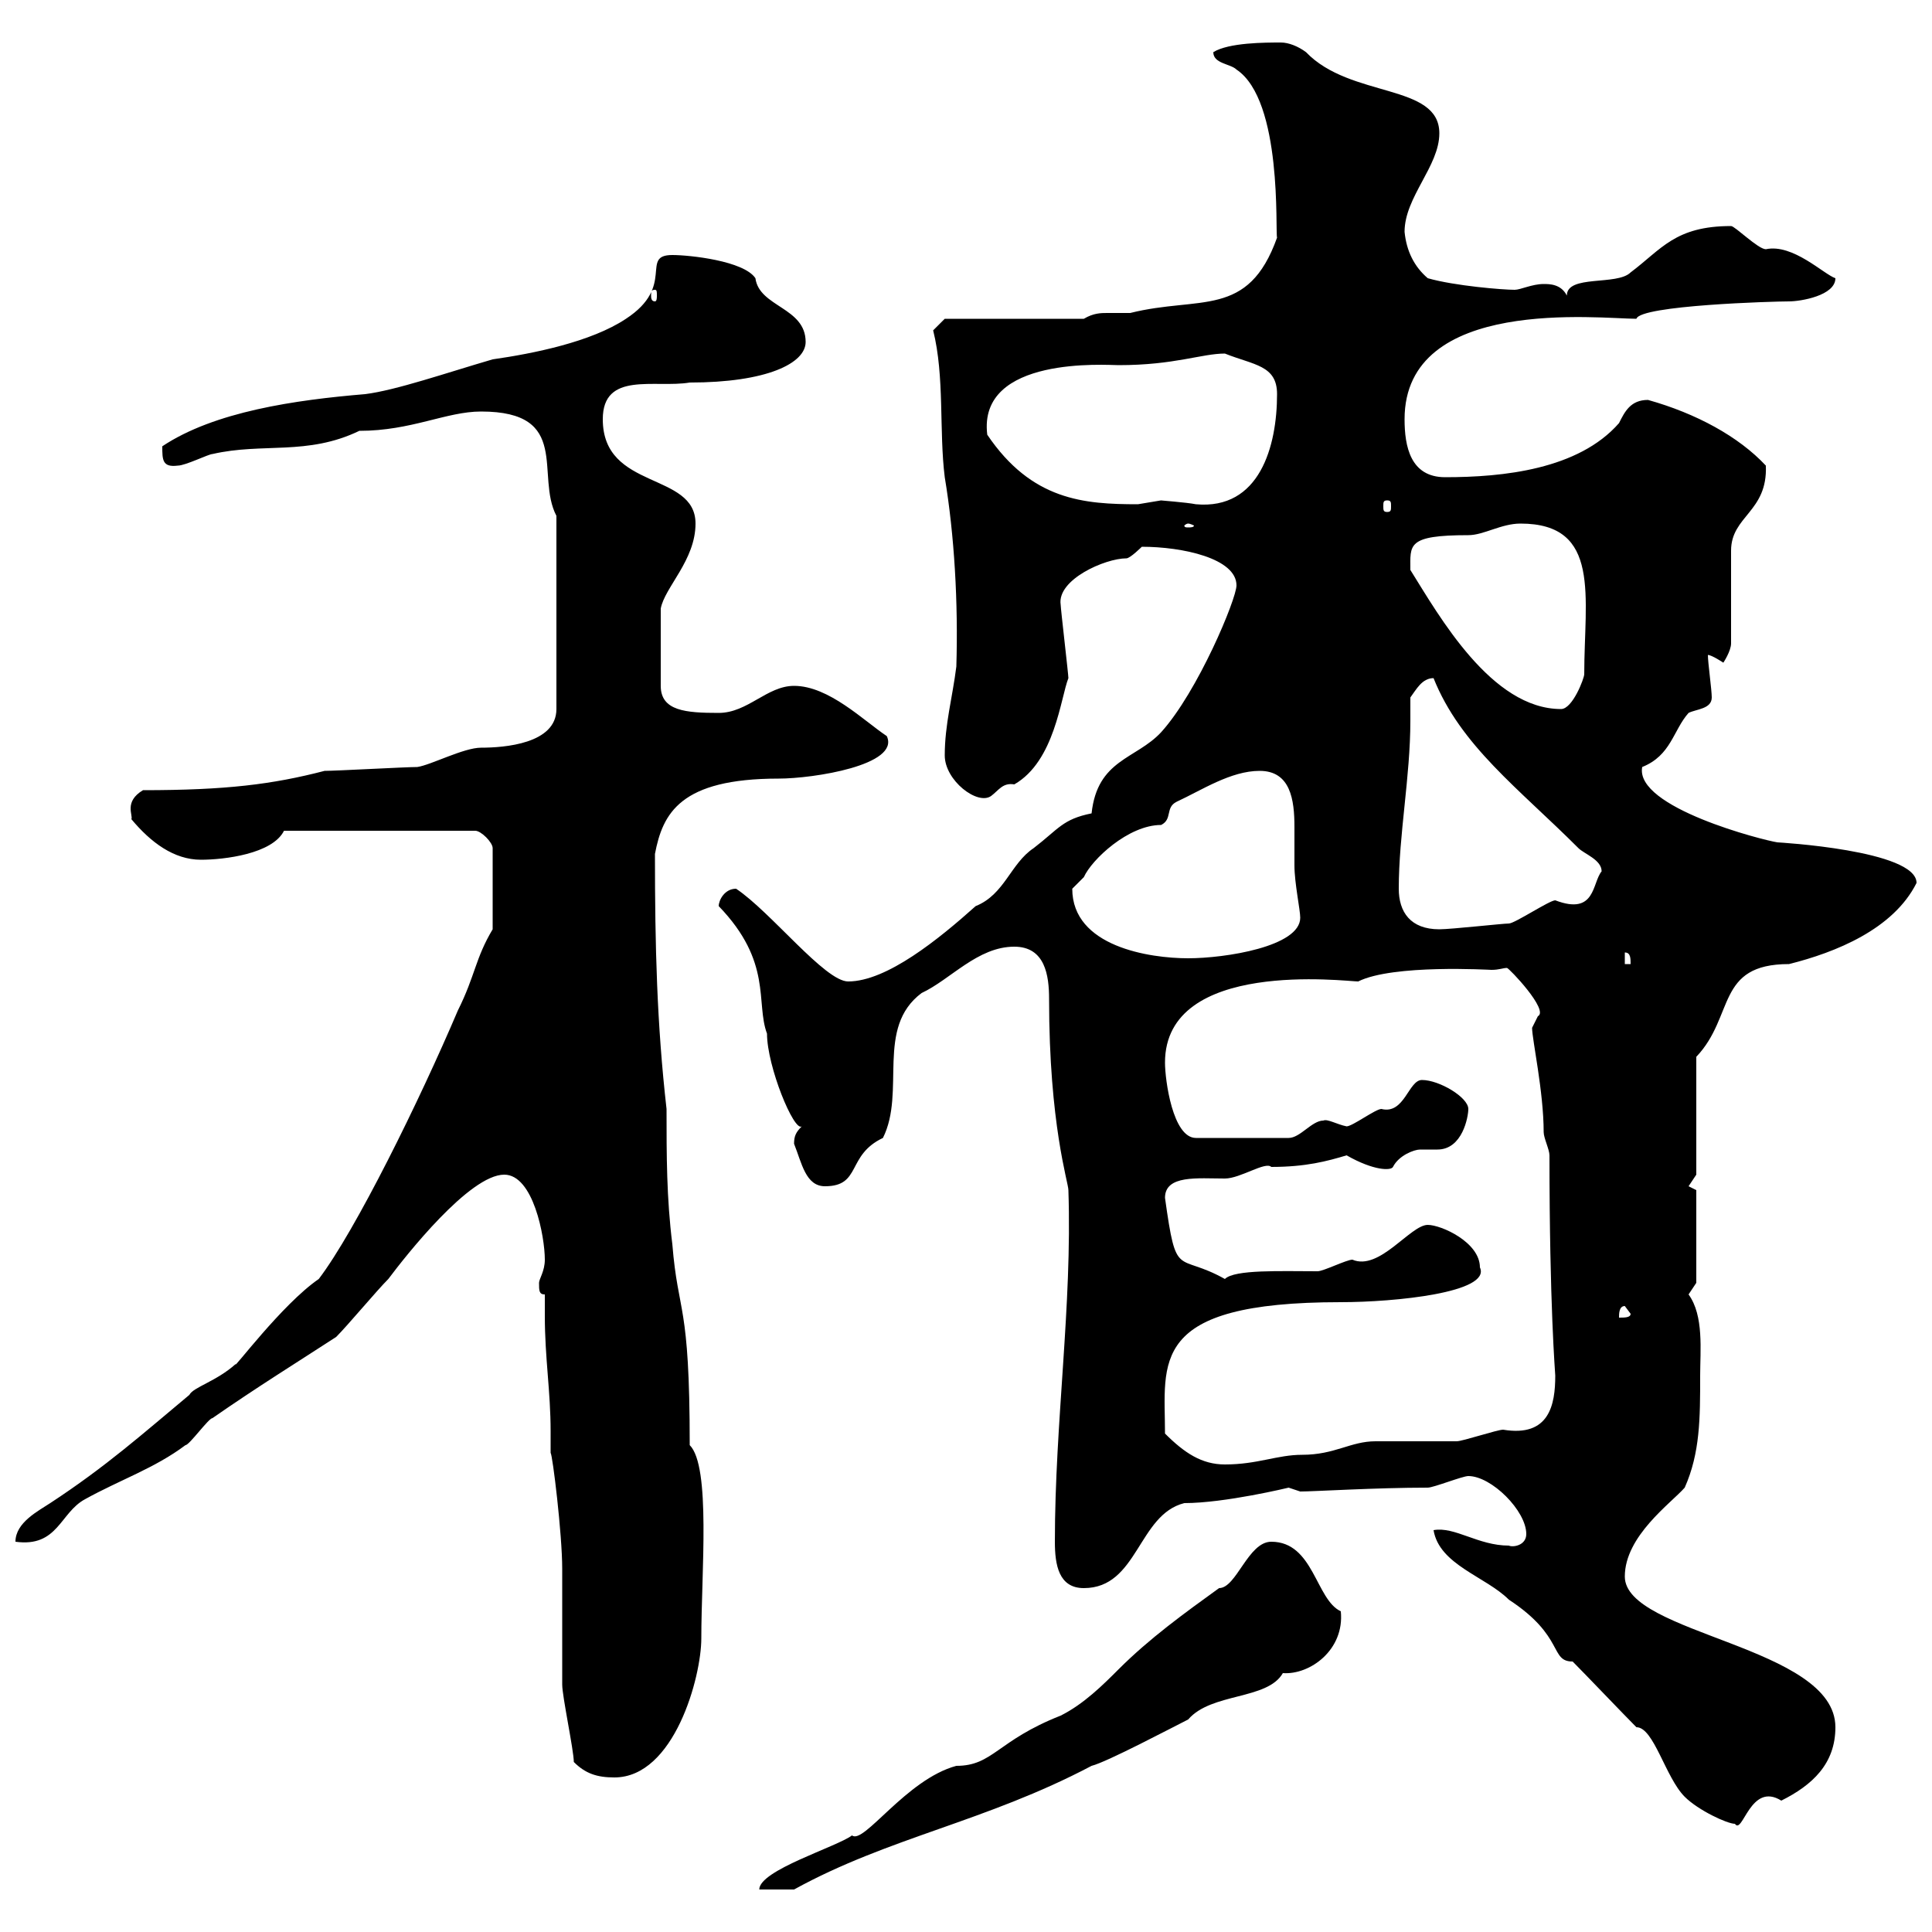 <svg xmlns="http://www.w3.org/2000/svg" xmlns:xlink="http://www.w3.org/1999/xlink" width="300" height="300"><path d="M197.40 239.40C193.80 239.40 192 246.60 189.30 246.60C183.90 250.50 178.50 254.40 173.70 259.20C171.30 261.60 168.30 264.60 164.70 266.40C154.80 270.30 154.20 274.20 148.50 274.20C140.70 276.30 134.10 286.50 132.30 285C129.90 286.80 117.90 290.40 117.90 293.40L123.30 293.40C138 285.30 153 282.90 169.50 274.20C171.90 273.60 182.10 268.20 184.50 267C188.10 262.80 196.80 264 199.20 259.80C203.40 260.10 208.80 256.20 208.20 250.20C204.30 248.40 204 239.40 197.40 239.40ZM254.10 268.20C256.80 268.20 258.60 276 261.60 279C263.70 281.10 268.20 283.20 269.40 283.20C270.60 285 271.80 276.60 276.60 279.60C281.40 277.20 285 273.90 285 268.20C285 255.60 252.30 253.80 252.30 244.80C252.30 238.50 259.50 233.40 261.60 231C264 225.60 264 220.20 264 213.60C264 209.70 264.60 204.30 262.20 201C262.20 201 263.40 199.20 263.40 199.20L263.40 184.80C263.40 184.80 262.20 184.20 262.20 184.20C262.20 184.20 263.40 182.40 263.40 182.40L263.40 164.10C269.40 157.80 266.40 149.70 277.80 149.70C285 147.90 294 144.30 297.60 137.10C297.60 132 276 130.80 276 130.80C273.90 130.50 253.80 125.40 255 119.10C259.50 117.30 259.80 113.40 262.20 110.70C263.40 110.10 265.80 110.10 265.80 108.30C265.80 107.10 265.20 102.90 265.20 101.70C265.80 101.70 267.60 102.90 267.60 102.90C267.60 102.90 268.80 101.10 268.80 99.90L268.80 85.50C268.80 80.10 274.50 79.50 274.20 72.30C270 67.80 263.40 64.20 255.90 62.10C253.20 62.10 252.30 63.90 251.40 65.70C245.10 72.90 233.40 74.10 224.40 74.10C219 74.10 218.10 69.30 218.10 65.10C218.10 45.90 248.40 49.50 254.10 49.50C254.70 47.40 275.40 46.80 277.80 46.80C279.60 46.80 285 45.90 285 43.20C283.20 42.60 278.40 37.80 274.20 38.70C273 38.70 269.40 35.10 268.80 35.10C260.10 35.10 258 38.70 253.20 42.30C251.10 44.40 243.30 42.60 243.30 45.90C242.40 44.10 240.60 44.10 239.70 44.10C237.90 44.10 236.10 45 235.20 45C233.40 45 225.90 44.40 221.70 43.20C219.60 41.40 218.40 39 218.10 36C218.10 30.60 223.50 25.80 223.50 20.70C223.50 12.90 209.70 15.30 202.80 8.10C201.60 7.20 200.10 6.60 198.90 6.60C196.50 6.60 190.80 6.60 188.40 8.10C188.40 9.90 191.10 9.90 192 10.80C199.20 15.60 198 36 198.30 36.90C193.80 49.50 186.30 45.90 175.50 48.60C173.70 48.60 173.10 48.60 171.90 48.60C171 48.60 169.80 48.60 168.30 49.50L146.70 49.50L144.90 51.30C146.70 58.50 145.80 66.90 146.70 74.10C148.20 83.10 148.80 93.60 148.50 103.50C147.90 108.30 146.70 112.50 146.70 117.30C146.70 121.20 151.80 125.10 153.90 123.60C155.10 122.70 155.70 121.50 157.50 121.80C163.80 118.20 164.70 108.30 165.90 105.30C165.90 104.70 164.70 94.50 164.70 93.90C164.10 90 171.60 86.70 174.90 86.70C175.50 86.70 177.30 84.90 177.30 84.90C183.60 84.90 192 86.70 192 90.90C192 93 186 107.40 180.30 113.70C176.40 117.90 170.40 117.90 169.50 126.30C165 127.20 164.40 128.70 160.50 131.70C156.90 134.10 156 138.90 151.50 140.70C145.80 145.80 137.70 152.40 131.70 152.40C128.10 152.40 119.70 141.60 114.30 138C112.50 138 111.60 139.80 111.60 140.70C120 149.40 117.30 155.70 119.10 160.50C119.10 165.60 123.30 175.80 124.50 174.90C123.60 175.80 123.30 176.40 123.30 177.60C124.50 180.60 125.10 184.20 128.10 184.20C133.80 184.20 131.40 179.40 137.10 176.70C140.70 169.50 135.90 159.60 143.10 154.20C147.60 152.10 151.80 147 157.50 147C162.30 147 162.90 151.50 162.90 155.10C162.90 174.60 165.90 183.60 165.90 184.80C166.50 202.80 163.80 220.80 163.80 239.40C163.80 243 164.40 246.60 168.30 246.60C176.70 246.60 176.70 235.20 183.90 233.40C190.20 233.40 200.10 231 200.10 231C200.10 231 201.90 231.60 201.90 231.60C204 231.60 213.60 231 221.70 231C222.60 231 227.10 229.20 228 229.20C231.60 229.20 237 234.60 237 238.20C237 240 234.90 240.30 234.30 240C229.50 240 225.90 237 222.60 237.60C223.50 243 230.70 244.80 234.30 248.40C243 254.10 240.60 258 244.20 258C246 259.80 252.30 266.40 254.10 268.20ZM89.10 273.60C90.90 275.40 92.70 276 95.40 276C104.70 276 108.90 260.40 108.90 254.40C108.90 244.20 110.40 227.70 107.10 224.40C107.10 201.90 105.30 204.30 104.40 193.20C103.50 186 103.50 179.40 103.50 172.20C102 159 101.70 147 101.70 132.60C102.90 126.30 105.60 120.90 120.90 120.90C126.30 120.90 139.80 118.80 137.70 114.30C134.10 111.90 128.70 106.50 123.30 106.50C119.10 106.50 116.10 110.70 111.60 110.70C106.50 110.70 102.60 110.40 102.60 106.50L102.60 94.50C103.20 91.20 108 87 108 81.30C108 73.20 93.60 76.20 93.60 65.10C93.60 57.60 101.70 60.30 107.10 59.40C119.10 59.40 125.10 56.40 125.10 53.10C125.10 47.70 117.90 47.70 117.30 43.20C115.50 40.50 107.10 39.60 104.40 39.60C99.30 39.60 105 44.40 97.20 49.50C91.80 53.10 82.80 54.90 76.50 55.80C69.30 57.90 61.50 60.60 56.70 61.20C45.90 62.10 33.30 63.90 25.20 69.30C25.20 71.40 25.20 72.60 27.60 72.30C28.80 72.30 32.40 70.50 33 70.50C40.80 68.70 47.70 70.80 55.80 66.90C63.90 66.90 69.30 63.90 74.70 63.90C88.80 63.90 83.10 73.80 86.40 80.10L86.40 110.10C86.40 115.50 78.30 116.10 74.70 116.10C72 116.10 66.90 118.80 64.80 119.10C63 119.10 52.20 119.70 50.40 119.70C42.30 121.80 35.10 122.70 22.20 122.70C19.20 124.50 20.70 126.60 20.40 127.20C23.40 130.80 27 133.50 31.20 133.50C34.80 133.50 42.30 132.60 44.10 129L73.80 129C74.70 129 76.50 130.80 76.50 131.70L76.50 144.30C73.80 148.80 73.80 151.50 71.10 156.90C65.10 171 55.20 191.10 49.50 198.60C43.80 202.50 36 213 36.60 211.80C33.60 214.50 30 215.40 29.40 216.60C22.20 222.60 16.50 227.70 7.80 233.40C6 234.60 2.40 236.40 2.40 239.40C9 240.30 9.30 234.90 13.20 232.80C18.60 229.80 24 228 28.80 224.40C29.40 224.40 32.40 220.20 33 220.20C39.90 215.40 46.20 211.50 52.20 207.60C54 205.80 58.50 200.40 60.30 198.60C63 195 72.90 182.40 78.30 182.40C82.80 182.40 84.60 192 84.60 195.60C84.60 197.40 83.70 198.60 83.70 199.20C83.70 200.40 83.70 201 84.60 201C84.60 202.20 84.60 203.40 84.60 204.30C84.60 210.90 85.50 216 85.50 222.30C85.50 223.50 85.50 224.40 85.50 225.60C85.80 225.90 87.30 238.20 87.30 243.60C87.30 245.40 87.30 259.80 87.30 261.60C87.30 263.40 89.10 271.80 89.10 273.60ZM180.90 222.60C180.90 211.50 178.20 202.20 208.20 202.20C216.60 202.20 231.60 200.70 229.80 196.80C229.80 192.90 223.80 190.20 221.70 190.20C219 190.20 214.20 197.40 210 195.60C209.10 195.60 205.50 197.40 204.60 197.40C198.90 197.40 191.70 197.10 190.20 198.60C182.70 194.40 182.70 198.90 180.90 186C180.90 182.40 186 183 190.20 183C192.60 183 196.50 180.30 197.40 181.20C202.80 181.20 206.10 180.30 209.10 179.40C213.30 181.80 216 181.80 216.30 181.20C217.20 179.40 219.60 178.50 220.50 178.50C221.70 178.50 222.30 178.50 223.20 178.50C227.10 178.50 228 173.40 228 172.20C228 170.40 223.50 167.70 220.80 167.70C218.70 167.70 218.10 173.10 214.50 172.20C213.60 172.20 210 174.90 209.10 174.90C207.60 174.60 206.10 173.70 205.50 174C203.70 174 201.90 176.70 200.10 176.70L185.70 176.70C182.10 176.70 180.90 167.70 180.90 165C180.90 148.80 209.10 152.40 210.90 152.40C216.30 149.70 231.30 150.60 231.60 150.60C232.80 150.60 233.40 150.30 234 150.30C234.30 150.30 240.60 156.90 238.80 157.80C238.80 157.80 237.90 159.60 237.90 159.60C237.90 161.40 239.70 169.50 239.70 175.80C239.70 176.70 240.60 178.50 240.60 179.40C240.60 202.80 241.50 213.30 241.50 213.60C241.50 218.10 240.60 223.20 233.40 222C232.50 222 227.10 223.80 226.20 223.80C225.30 223.80 214.50 223.80 213.60 223.80C209.70 223.80 207.30 225.90 202.20 225.90C198.30 225.90 195.30 227.40 190.20 227.40C186.60 227.40 183.90 225.60 180.90 222.60ZM252.30 202.80L253.20 204C253.20 204.60 252.30 204.60 251.40 204.60C251.40 204 251.40 202.80 252.30 202.80ZM252.30 147.90C253.20 147.90 253.20 148.80 253.20 149.70L252.30 149.70ZM166.50 138C166.50 138 168.30 136.20 168.30 136.20C169.50 133.50 175.20 128.10 180.30 128.10C182.10 127.20 180.90 125.40 182.70 124.50C186.60 122.70 191.10 119.70 195.60 119.70C200.40 119.70 201 124.20 201 128.40C201 130.50 201 132.60 201 134.40C201 137.10 201.90 141.30 201.90 142.50C201.90 147 190.20 148.80 184.50 148.80C178.50 148.80 166.50 147 166.50 138ZM217.20 138C217.20 129.60 219 120.60 219 111.90C219 110.70 219 109.80 219 108.30C219.90 107.10 220.80 105.30 222.60 105.30C226.80 115.80 235.80 122.40 245.10 131.70C246 132.60 248.70 133.50 248.70 135.30C247.20 137.10 247.80 142.20 241.50 139.80C240.60 139.80 235.20 143.40 234.30 143.40C233.40 143.40 225.30 144.30 223.50 144.30C219 144.30 217.20 141.60 217.20 138ZM219 88.50C219 84.60 218.40 83.10 228 83.10C230.40 83.10 233.10 81.30 236.10 81.30C248.70 81.30 246 92.70 246 104.70C246 105.30 244.20 110.10 242.40 110.10C231.60 110.10 223.50 95.70 219 88.50ZM184.50 81.30C184.80 81.30 185.40 81.60 185.40 81.60C185.40 81.90 184.80 81.90 184.50 81.90C184.20 81.90 183.90 81.90 183.90 81.60C183.90 81.60 184.20 81.30 184.50 81.30ZM153.30 67.50C151.80 55.20 171.90 56.70 173.70 56.70C182.40 56.70 186.60 54.90 190.20 54.90C194.70 56.70 198.30 56.70 198.30 61.20C198.30 69.30 195.60 79.20 185.70 78.30C184.20 78 180 77.70 180.30 77.70C180.30 77.70 176.70 78.30 176.70 78.30C168.30 78.30 160.20 77.70 153.30 67.50ZM215.40 77.70C216 77.70 216 78 216 78.60C216 79.20 216 79.50 215.40 79.50C214.80 79.50 214.80 79.20 214.80 78.60C214.80 78 214.80 77.70 215.40 77.70ZM101.70 45C102 45 102 45.30 102 45.90C102 46.20 102 46.80 101.70 46.80C101.10 46.80 101.10 46.20 101.10 45.90C101.10 45.30 101.10 45 101.70 45Z"/></svg>